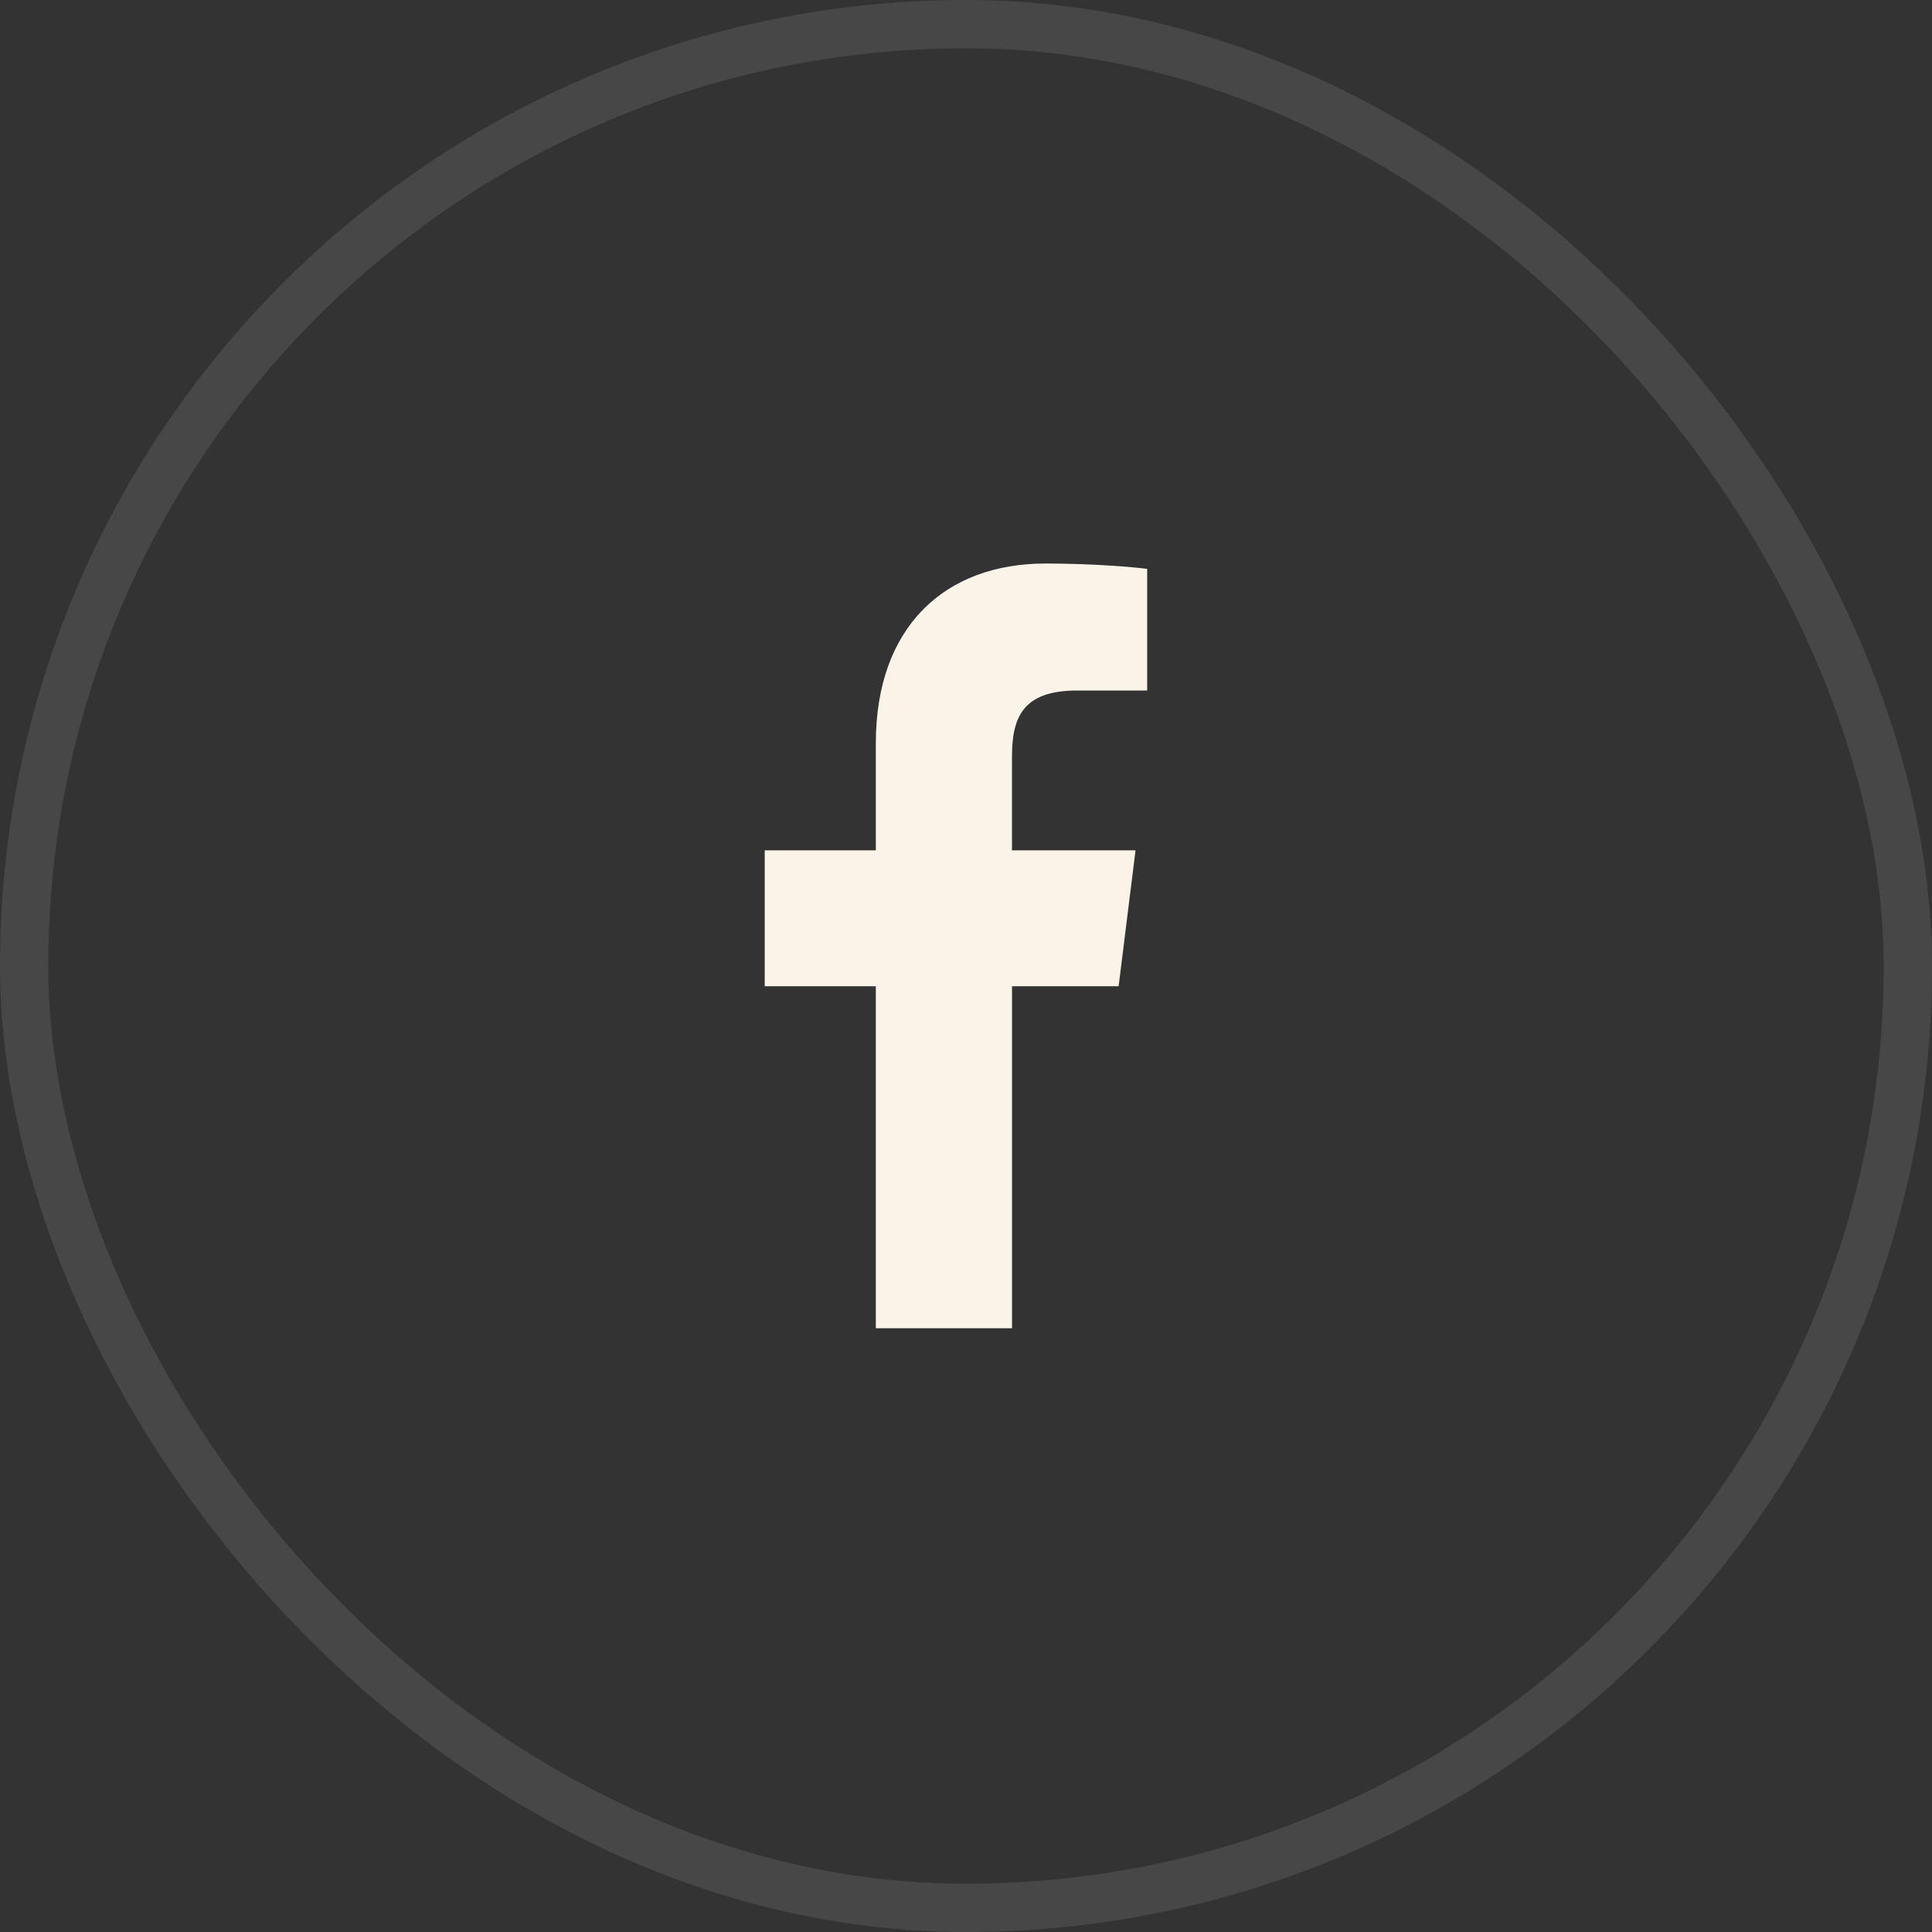 <svg width="40" height="40" viewBox="0 0 40 40" fill="none" xmlns="http://www.w3.org/2000/svg">
<rect x="0" y="0" width="40" height="40" fill="#333333" stroke="none"/>
<rect x="0.5" y="0.5" width="39" height="39" rx="19.5" stroke="white" stroke-opacity="0.1"/>
<path d="M22.305 14.296H23.751V11.778C23.501 11.744 22.644 11.667 21.645 11.667C19.561 11.667 18.133 12.978 18.133 15.387V17.605H15.833V20.419H18.133V27.5H20.953V20.419H23.16L23.51 17.605H20.952V15.666C20.953 14.853 21.172 14.296 22.305 14.296Z" fill="#F9F3E8"/>
</svg>
